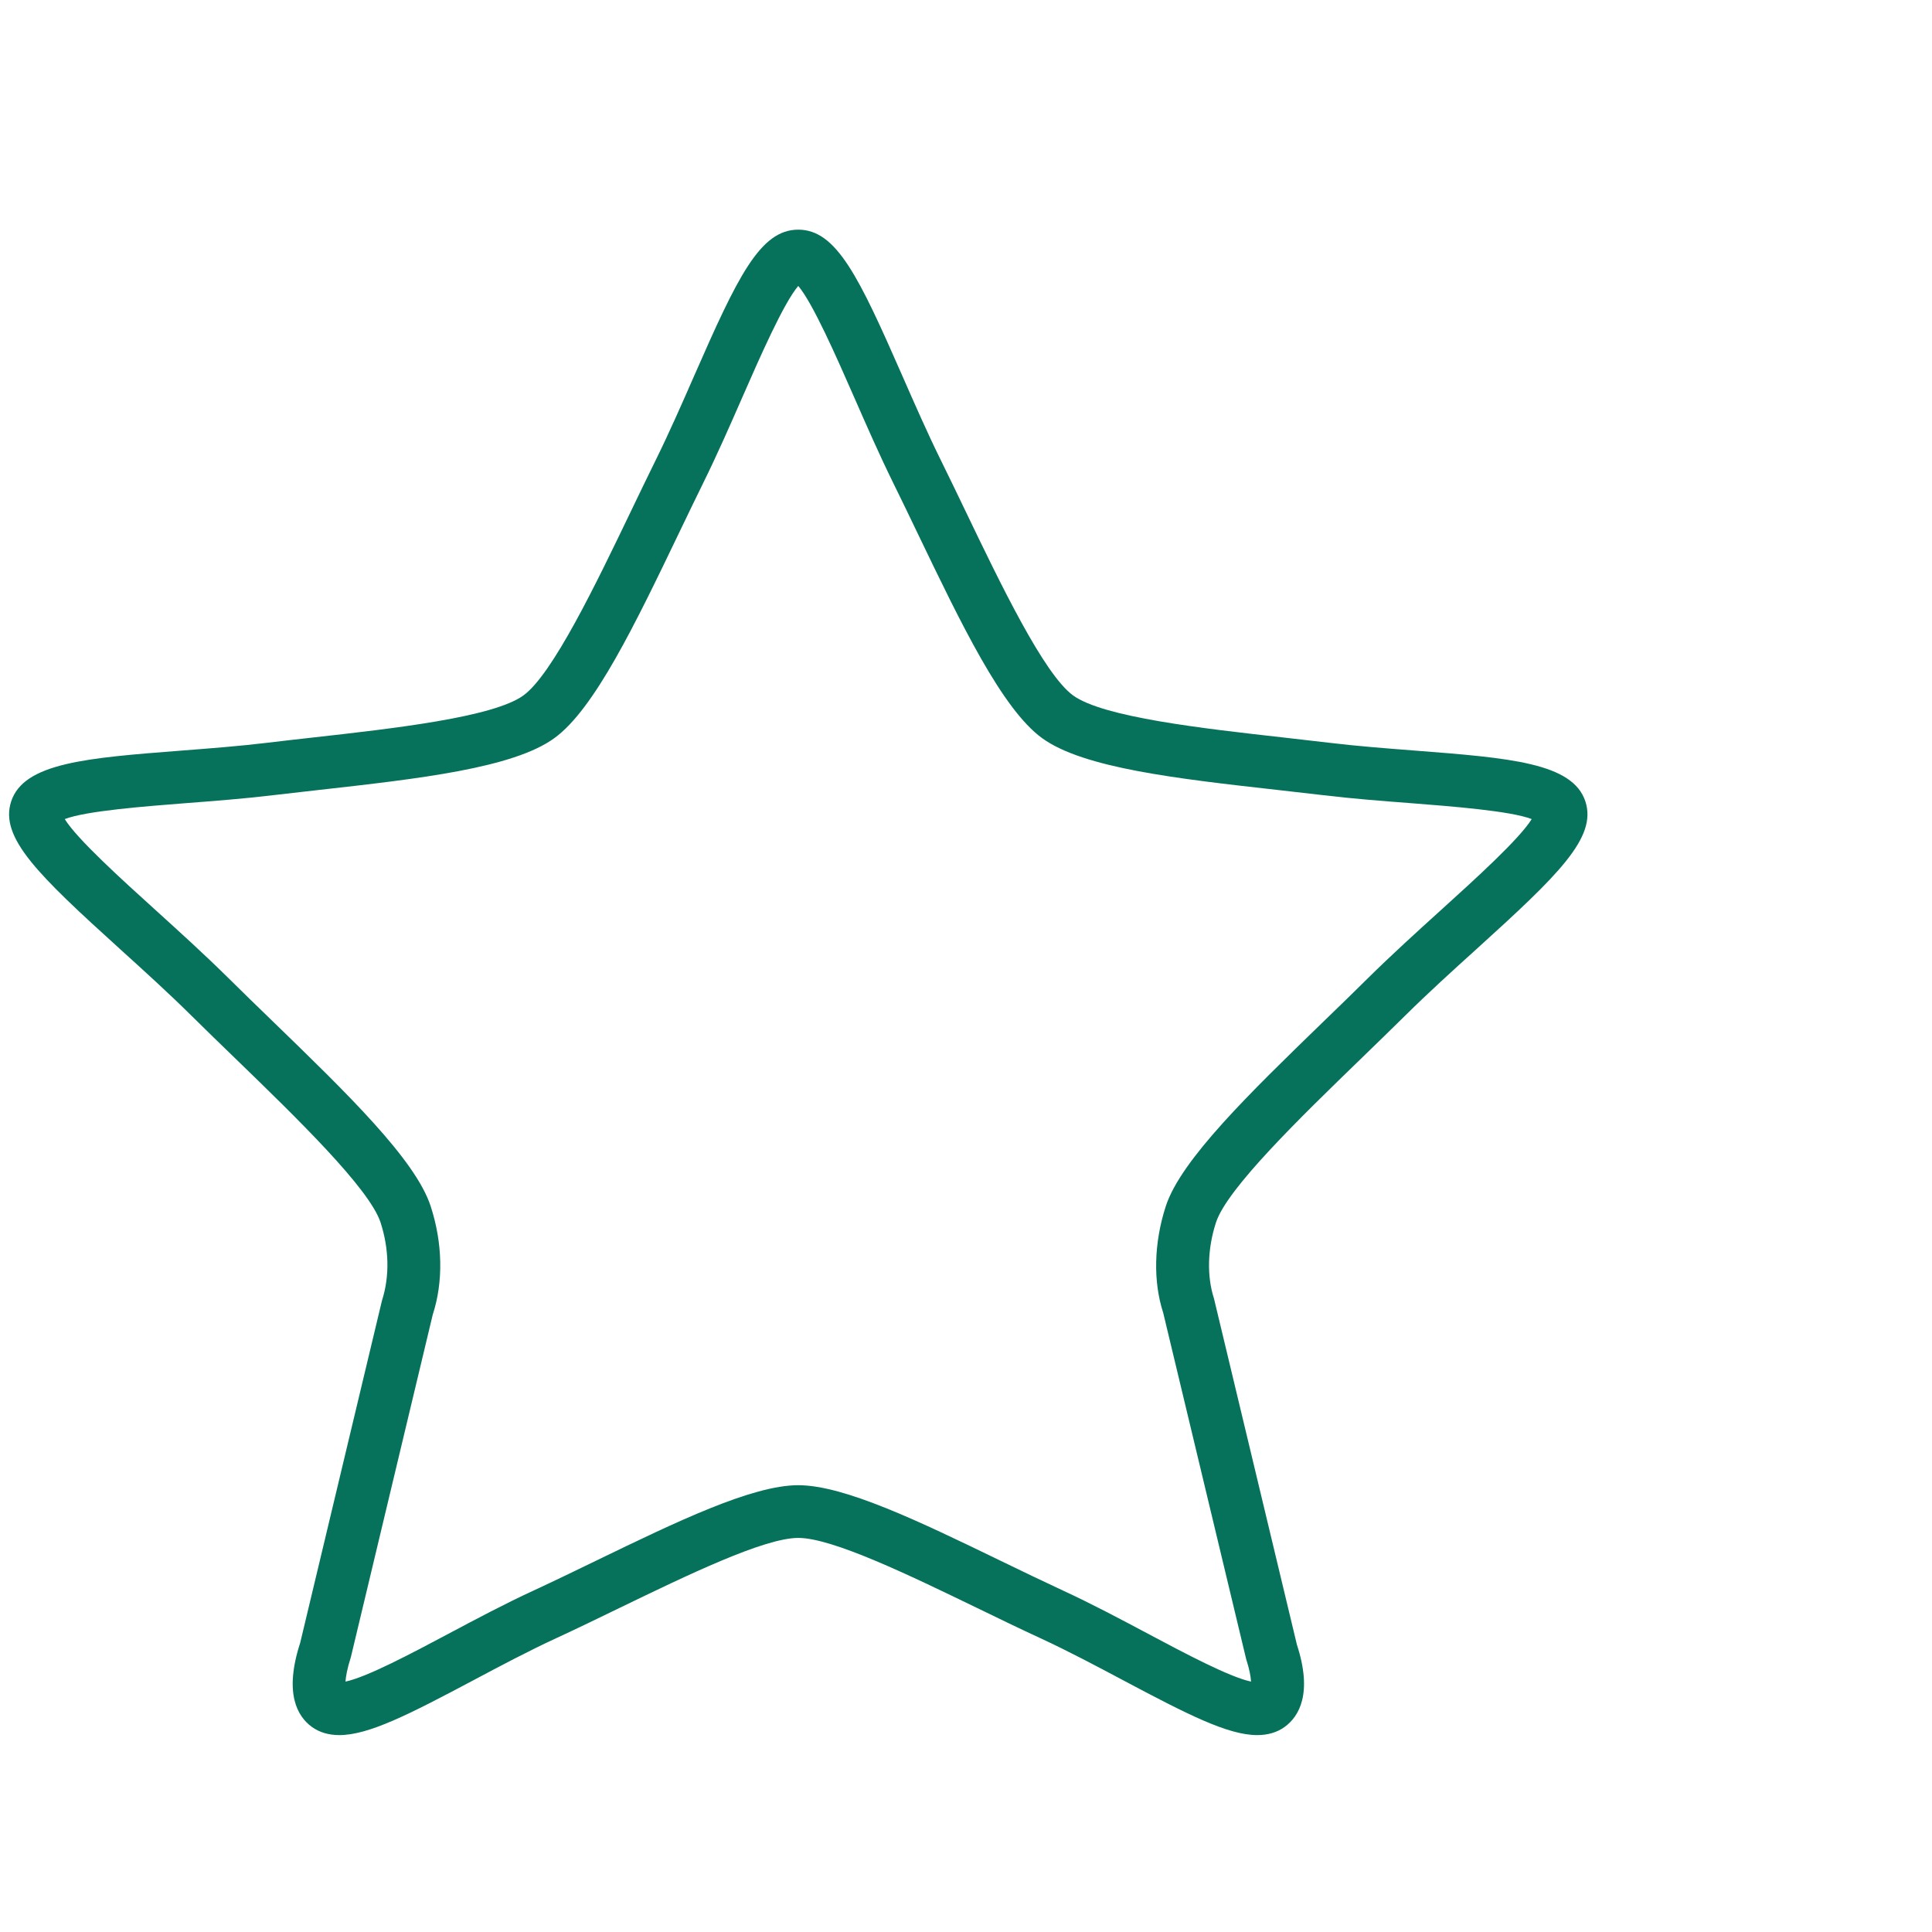<?xml version="1.0" encoding="UTF-8"?> <svg xmlns="http://www.w3.org/2000/svg" width="46" height="46" viewBox="0 0 46 46" fill="none"><path d="M33.676 17.87C33.006 17.818 32.313 17.765 31.666 17.687C31.31 17.645 30.939 17.603 30.564 17.56C28.649 17.346 26.265 17.078 25.55 16.558C24.855 16.053 23.819 13.898 22.987 12.166C22.791 11.756 22.593 11.348 22.393 10.941C22.079 10.304 21.778 9.617 21.486 8.952C20.454 6.599 19.918 5.468 19.006 5.468C18.095 5.468 17.558 6.599 16.526 8.952C16.235 9.617 15.933 10.304 15.619 10.941C15.424 11.336 15.226 11.749 15.025 12.166C14.193 13.898 13.158 16.053 12.462 16.558C11.747 17.078 9.363 17.346 7.448 17.56C7.072 17.602 6.702 17.644 6.346 17.687C5.699 17.765 5.006 17.818 4.336 17.87C2.065 18.046 0.565 18.161 0.265 19.084C-0.014 19.945 0.91 20.832 2.859 22.598C3.428 23.113 4.017 23.647 4.555 24.18C4.901 24.521 5.262 24.873 5.627 25.225C7.04 26.594 8.798 28.297 9.061 29.107C9.263 29.729 9.281 30.388 9.095 30.964L7.148 39.113C6.756 40.318 7.082 40.867 7.424 41.116C7.603 41.246 7.824 41.312 8.079 41.312C8.779 41.312 9.747 40.816 11.268 40.008C11.917 39.663 12.588 39.307 13.238 39.007C13.725 38.782 14.235 38.535 14.747 38.286C16.362 37.504 18.193 36.617 19.007 36.617C19.82 36.617 21.651 37.504 23.266 38.286C23.778 38.535 24.288 38.782 24.776 39.007C25.425 39.307 26.096 39.663 26.745 40.008C28.266 40.816 29.234 41.312 29.934 41.312C30.19 41.312 30.41 41.246 30.589 41.116C30.931 40.867 31.257 40.318 30.879 39.16L28.904 30.916C28.732 30.388 28.749 29.729 28.952 29.107C29.215 28.297 30.974 26.594 32.386 25.225C32.75 24.872 33.112 24.521 33.458 24.18C33.996 23.647 34.584 23.113 35.154 22.598C37.103 20.832 38.027 19.944 37.748 19.084C37.447 18.162 35.947 18.046 33.676 17.87ZM34.31 21.667C33.73 22.192 33.132 22.735 32.573 23.287C32.221 23.635 31.867 23.98 31.511 24.323C29.766 26.015 28.117 27.612 27.757 28.719C27.471 29.6 27.454 30.518 27.695 31.256L29.67 39.5C29.751 39.749 29.78 39.925 29.787 40.038C29.276 39.931 28.208 39.364 27.334 38.899C26.67 38.546 25.983 38.181 25.302 37.867C24.822 37.644 24.319 37.401 23.813 37.156C21.908 36.233 20.108 35.362 19.006 35.362C17.904 35.362 16.105 36.233 14.199 37.156C13.694 37.401 13.191 37.645 12.71 37.867C12.029 38.181 11.342 38.546 10.678 38.899C9.804 39.364 8.737 39.931 8.226 40.038C8.234 39.92 8.265 39.731 8.355 39.452L10.303 31.303C10.558 30.518 10.541 29.6 10.254 28.719C9.895 27.611 8.245 26.014 6.5 24.323C6.139 23.973 5.78 23.626 5.438 23.287C4.88 22.735 4.281 22.192 3.702 21.667C2.898 20.94 1.832 19.974 1.542 19.502C2.05 19.306 3.462 19.198 4.433 19.122C5.115 19.07 5.822 19.015 6.495 18.934C6.848 18.892 7.216 18.85 7.588 18.809C9.968 18.542 12.216 18.29 13.2 17.574C14.153 16.882 15.126 14.855 16.157 12.71C16.356 12.297 16.552 11.888 16.745 11.496C17.072 10.834 17.379 10.134 17.676 9.456C18.097 8.495 18.657 7.219 19.006 6.808C19.354 7.219 19.914 8.495 20.336 9.456C20.633 10.134 20.94 10.834 21.266 11.496C21.459 11.888 21.656 12.296 21.854 12.71C22.885 14.855 23.859 16.882 24.811 17.574C25.795 18.29 28.043 18.542 30.424 18.809C30.796 18.85 31.163 18.892 31.516 18.934C32.19 19.015 32.896 19.07 33.579 19.122C34.55 19.198 35.961 19.306 36.469 19.502C36.179 19.974 35.113 20.94 34.31 21.667Z" fill="#07725B"></path></svg> 